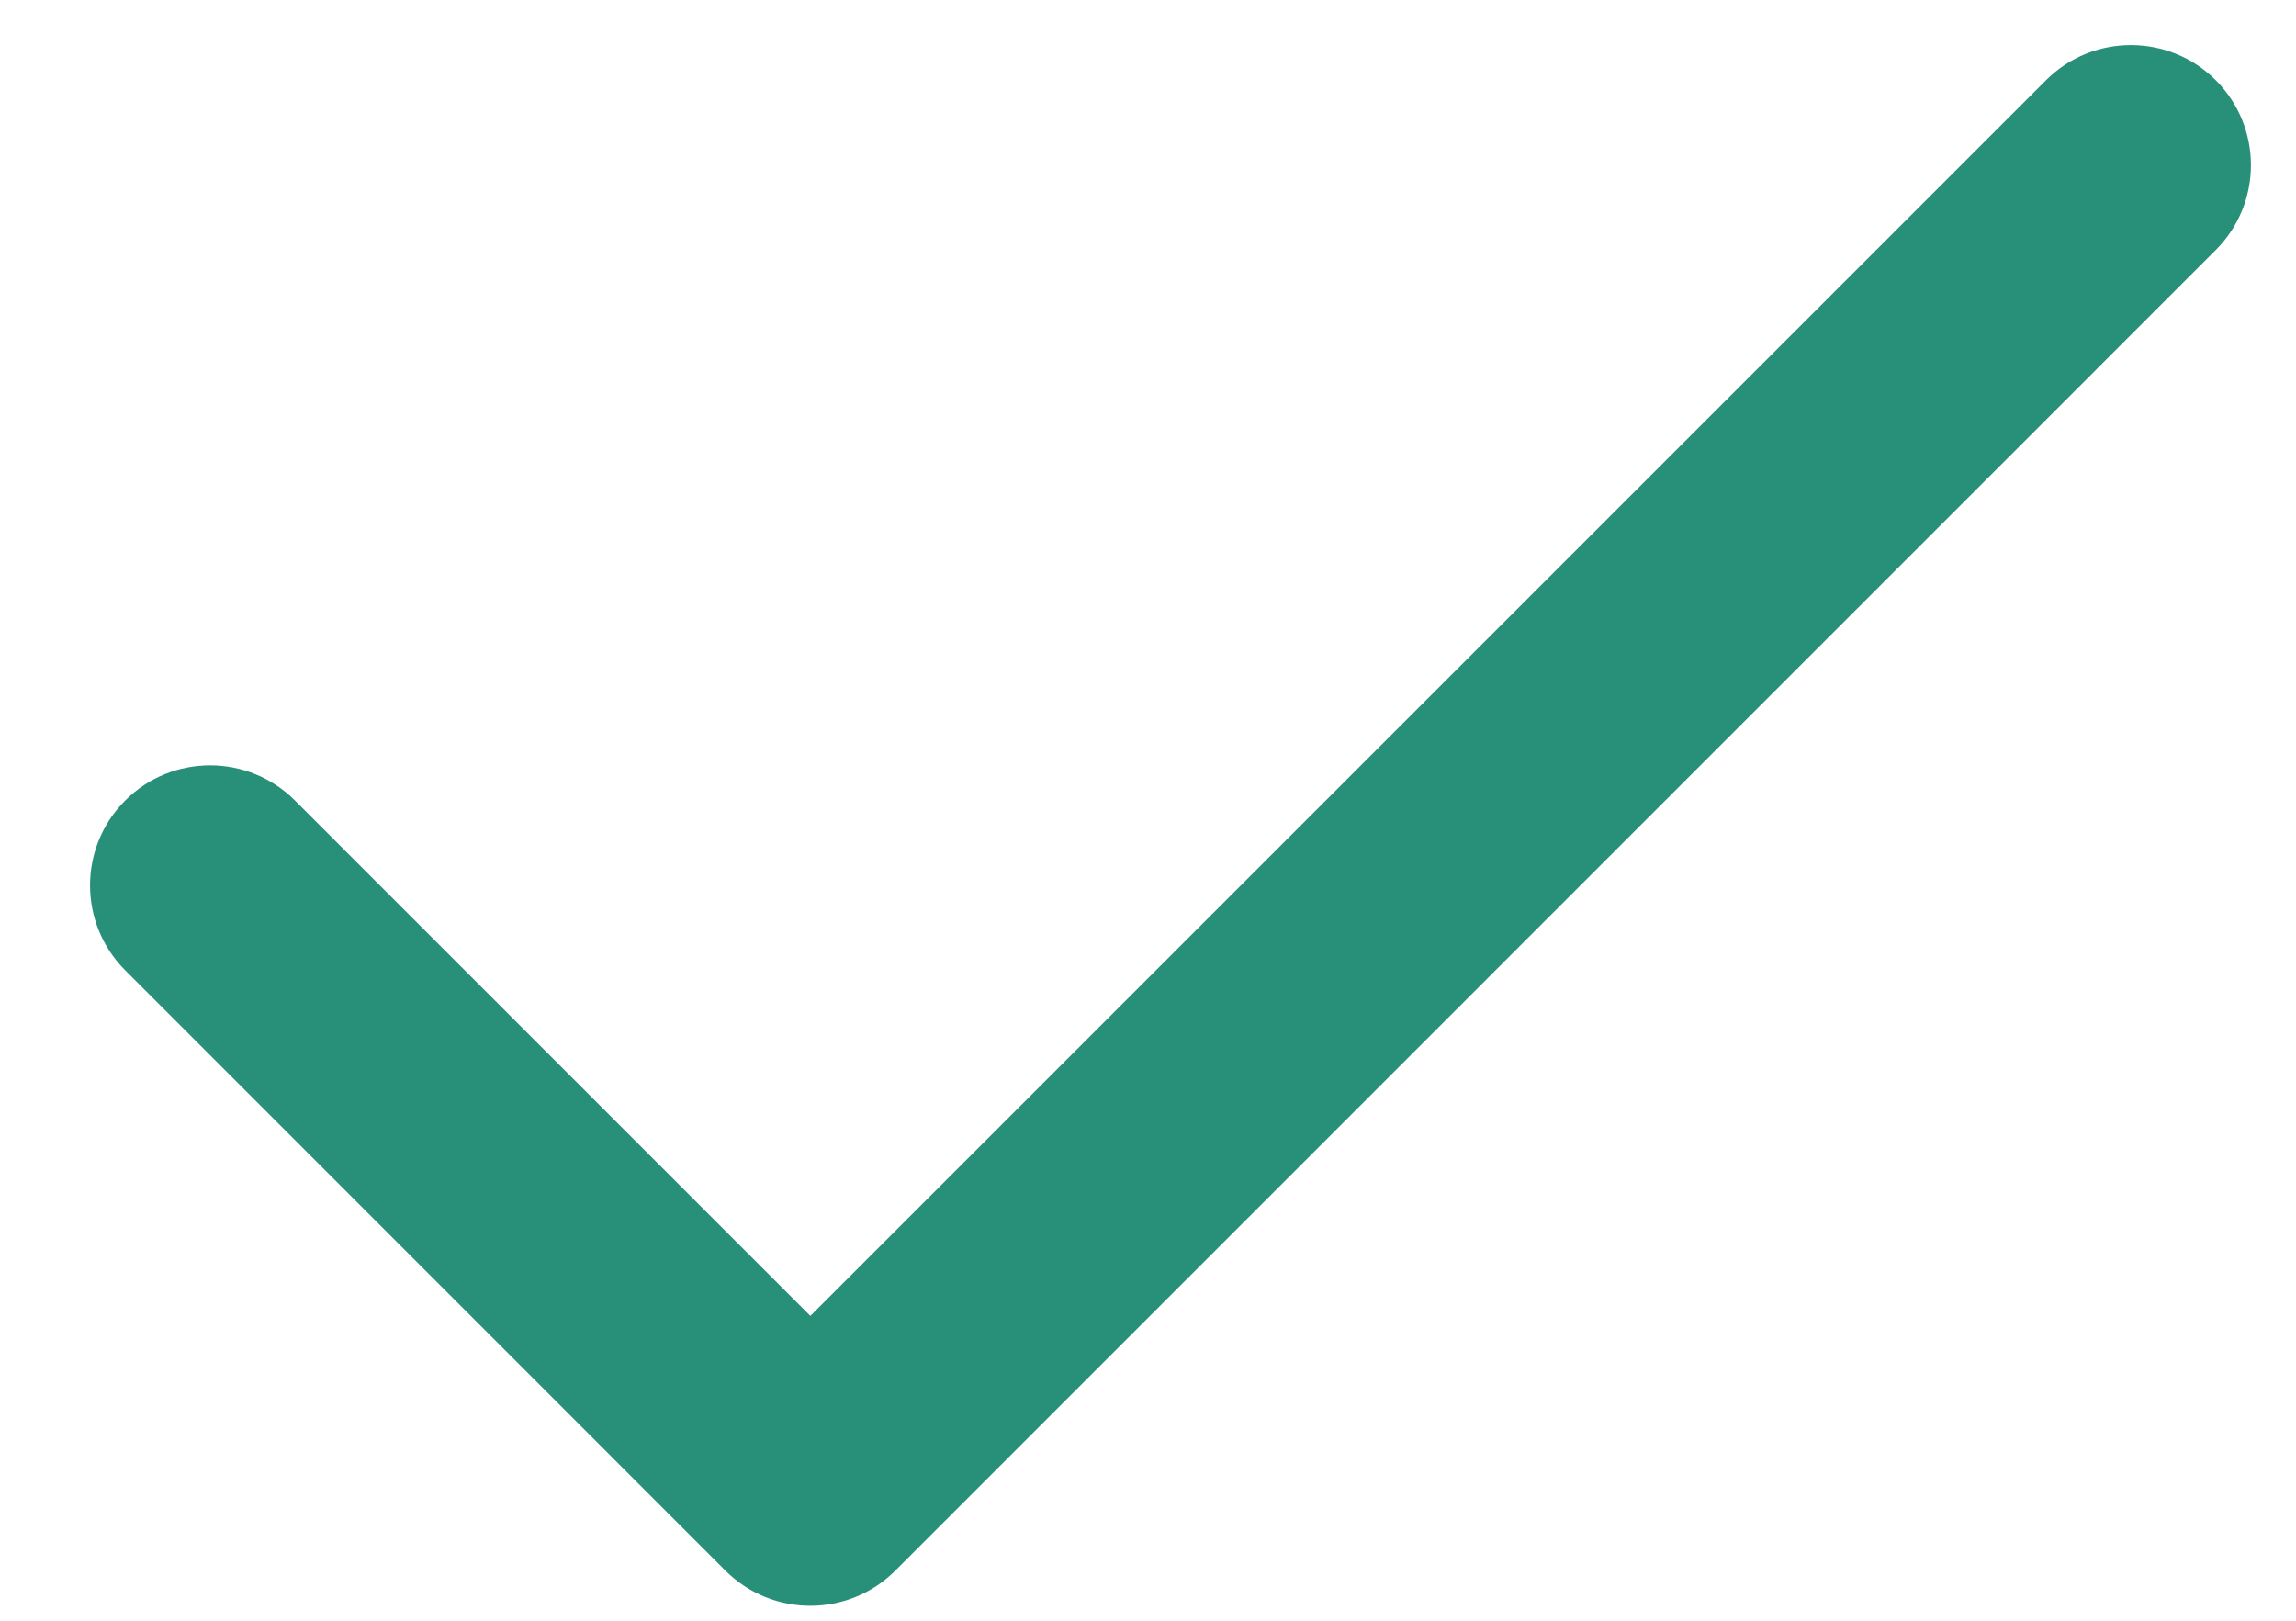 <?xml version="1.0" encoding="UTF-8"?>
<svg width="17px" height="12px" viewBox="0 0 17 12" version="1.1" xmlns="http://www.w3.org/2000/svg" xmlns:xlink="http://www.w3.org/1999/xlink">
    <!-- Generator: sketchtool 58 (101010) - https://sketch.com -->
    <title>BA85F9BD-B53F-4EF8-91C9-3CC2EAAFBAEF</title>
    <desc>Created with sketchtool.</desc>
    <g id="📱Credexia_Responsive" stroke="none" stroke-width="1" fill="none" fill-rule="evenodd">
        <g id="02.5_comparador" transform="translate(-66, -428)">
            <g id="Group-6" transform="translate(64, 423)">
                <g id="icon-/-ic_card-icon-/-ic_check" transform="translate(0, 0)">
                    <rect id="Rectangle" x="0" y="0" width="21.333" height="21.333"></rect>
                    <path d="M4.184,10.927 C3.837,10.58 3.274,10.58 2.927,10.927 C2.58,11.274 2.58,11.837 2.927,12.184 L7.371,16.629 C7.719,16.976 8.281,16.976 8.629,16.629 L18.406,6.851 C18.753,6.504 18.753,5.941 18.406,5.594 C18.059,5.247 17.496,5.247 17.149,5.594 L8,14.743 L4.184,10.927 Z" id="Path" fill="#288F79"></path>
                </g>
            </g>
        </g>
    </g>
</svg>
